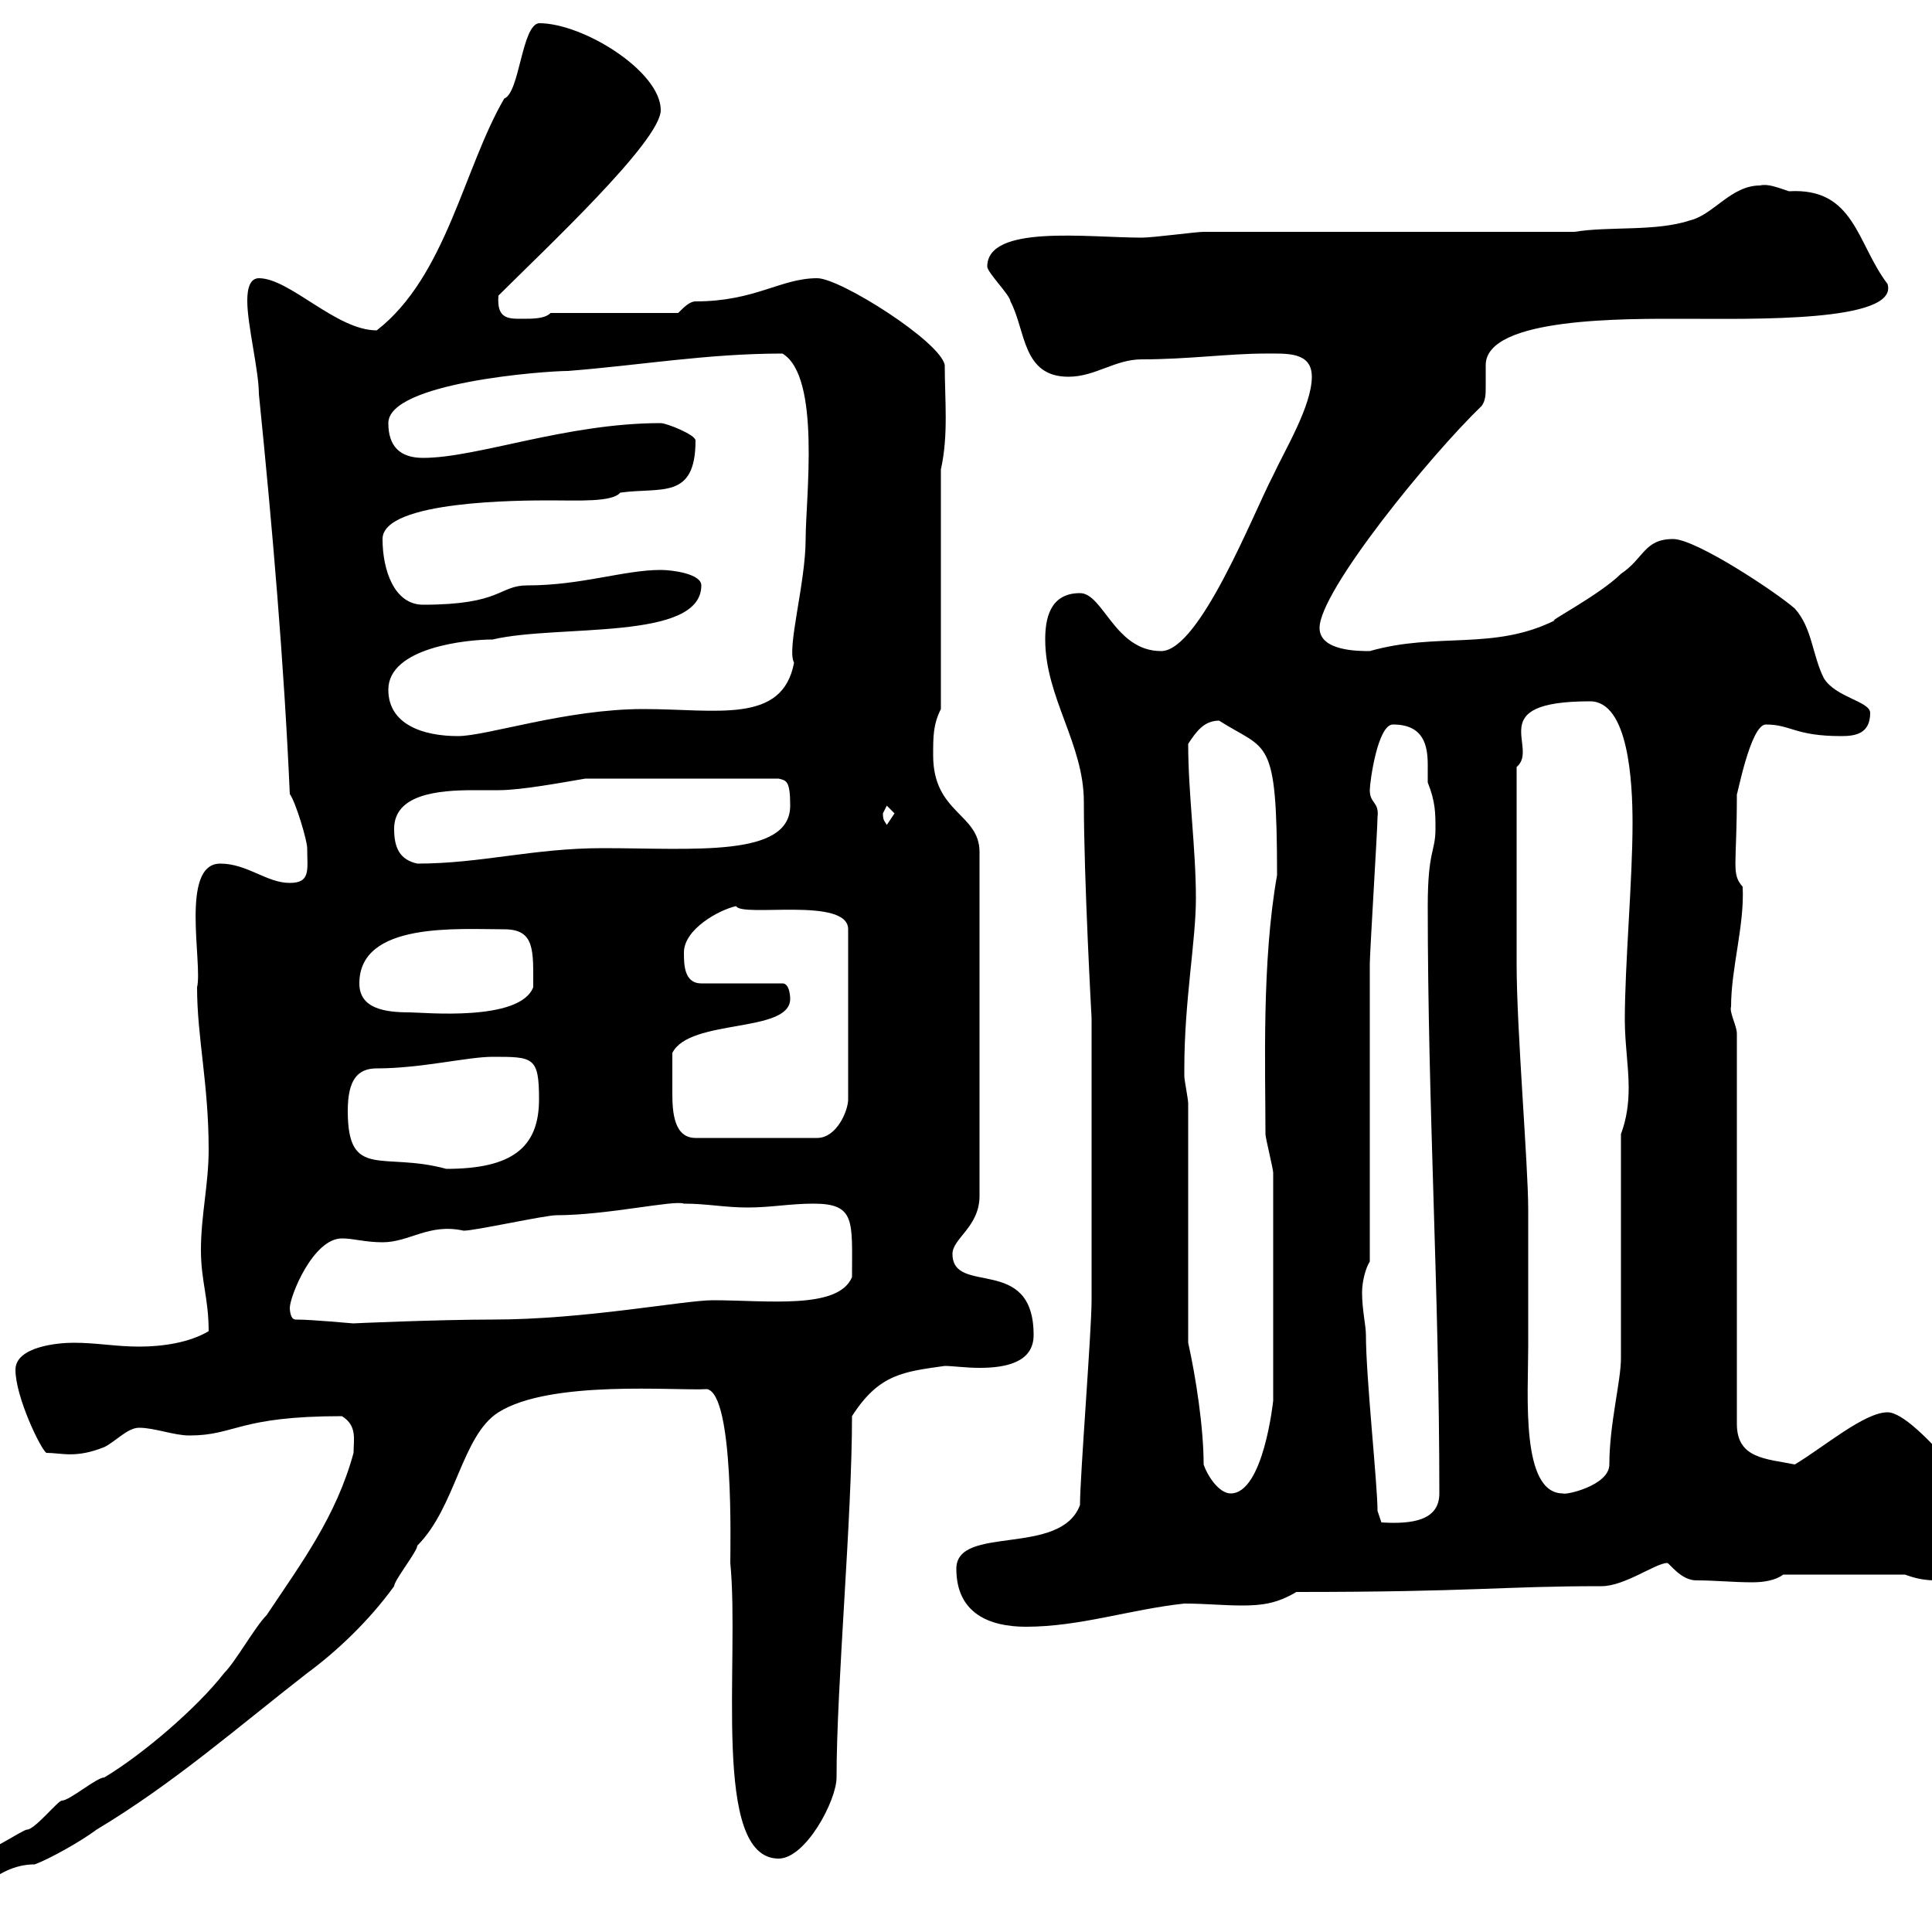 <svg xmlns="http://www.w3.org/2000/svg" xmlns:xlink="http://www.w3.org/1999/xlink" width="300" height="300"><path d="M-10.80 293.10C-10.80 294.90-8.40 295.80-7.20 295.80C-4.50 295.80-1.20 289.50 5.40 289.50C7.80 288.60 12.60 285.90 15 284.10C27 276.90 36.90 268.20 47.70 259.80C52.20 256.50 57.30 251.70 61.20 246.30C61.20 245.40 64.80 240.90 64.80 240C70.80 234 71.70 222.90 77.40 219.30C85.50 214.20 105 216 109.80 215.70C114 216.60 113.40 240.30 113.40 242.70C114.90 258 110.40 288.60 120.90 288.60C125.10 288.60 129.90 279.60 129.90 276C129.90 261.60 132.30 235.80 132.30 219.90C136.50 213.30 140.40 213 146.70 212.10C147.90 212.10 150 212.40 152.10 212.40C156.30 212.40 160.50 211.50 160.50 207.30C160.50 194.70 147.90 201.30 147.90 194.70C147.90 192.30 152.10 190.50 152.10 185.70L152.10 132.30C152.10 126.30 144.90 126.30 144.90 117.30C144.90 114.30 144.90 112.50 146.10 110.10L146.10 72.90C147.30 67.50 146.70 62.10 146.70 56.70C146.10 53.10 130.50 43.20 126.90 43.20C121.20 43.20 117.30 46.80 108 46.80C107.10 46.80 106.20 47.70 105.30 48.60L85.50 48.60C84.60 49.50 82.80 49.50 81 49.50C78.90 49.50 77.10 49.50 77.40 45.90C84.60 38.70 102.60 21.90 102.60 17.10C102.60 11.10 90.60 3.60 83.70 3.60C81 3.90 80.70 14.40 78.30 15.30C72 26.10 69.30 42.90 58.50 51.30C52.20 51.30 45 43.20 40.20 43.20C38.40 43.20 38.40 45.90 38.40 46.80C38.40 50.40 40.20 57.60 40.20 61.20C42.30 81.90 44.10 102.90 45 123.30C45.90 124.50 47.70 130.50 47.70 131.70C47.70 135 48.30 137.10 45 137.10C41.40 137.10 38.40 134.10 34.20 134.10C27.90 134.10 31.50 149.70 30.60 153.30C30.60 161.10 32.40 168.30 32.40 178.50C32.40 183.90 31.20 188.70 31.20 194.10C31.20 198.90 32.40 201.60 32.40 206.70C29.40 208.50 25.20 209.10 21.60 209.10C18 209.10 15 208.50 11.40 208.50C9 208.50 2.40 209.10 2.40 212.70C2.40 216.90 6.30 225 7.20 225.60C9.60 225.60 11.70 226.50 16.20 224.70C18 223.80 19.80 221.70 21.60 221.70C24 221.70 27 222.90 29.40 222.90C36.60 222.90 36.90 219.90 53.10 219.90C55.50 221.40 54.90 223.50 54.90 225.60C52.20 235.50 46.80 242.70 41.40 250.80C39.60 252.60 36.60 258 34.80 259.80C30.60 265.20 22.20 272.40 16.20 276C15 276 10.80 279.60 9.60 279.60C9 279.60 5.40 284.10 4.20 284.10C3.60 284.10-1.80 287.70-3 287.70C-6.30 289.80-8.70 288.60-10.80 293.10ZM148.50 243.60C148.50 250.50 153.60 252.60 159.30 252.60C167.70 252.60 175.50 249.90 183.90 249C187.20 249 189.90 249.30 192.90 249.30C195.90 249.30 198.30 249 201.30 247.20C228.90 247.20 233.10 246.30 248.70 246.30C252.30 246.30 257.10 242.70 258.90 242.70C259.20 242.70 261 245.40 263.40 245.40C266.40 245.40 269.10 245.70 272.10 245.70C273.90 245.70 275.70 245.40 276.90 244.50L295.80 244.50C299.10 245.70 300.30 245.40 307.50 245.40C311.10 243.30 309.90 239.40 310.20 236.40C309.60 235.80 297.60 219.30 293.10 219.30C289.50 219.30 283.20 224.70 278.70 227.40C274.20 226.50 269.70 226.50 269.70 221.10L269.70 160.50C269.70 159.30 268.50 157.20 268.80 156.30C268.80 150.30 270.90 143.70 270.60 137.70C268.80 135.60 269.70 134.70 269.70 123.30C269.70 123.90 271.80 112.50 274.20 112.50C278.10 112.50 278.70 114.30 285.90 114.30C288 114.30 290.40 114 290.40 110.70C290.40 108.90 285 108.30 283.20 105.30C281.40 101.70 281.40 97.50 278.70 94.50C276 92.10 263.40 83.70 259.80 83.70C255.30 83.70 255.30 86.70 251.70 89.10C248.40 92.40 239.70 96.90 241.50 96.30C231.90 101.10 223.20 98.10 212.70 101.10C210.90 101.10 204.90 101.10 204.90 97.50C204.90 91.80 222 70.80 230.10 63C230.70 62.10 230.70 61.20 230.70 60C230.70 59.10 230.70 57.90 230.70 56.70C230.70 49.20 252.60 49.50 261.60 49.50C271.80 49.50 294.90 50.10 293.10 44.10C288.30 37.80 288 29.10 277.80 29.70C276 29.10 274.50 28.50 273.30 28.80C268.80 28.80 266.10 33.30 262.50 34.20C257.10 36 249.90 35.10 244.50 36L186.90 36C185.70 36 179.10 36.90 177.30 36.90C168.90 36.90 153.30 34.80 153.30 41.40C153.30 42.30 156.90 45.90 156.90 46.80C159.30 51.30 158.70 58.50 165.90 58.50C170.10 58.50 173.10 55.80 177.30 55.80C184.50 55.80 190.80 54.90 196.50 54.90C199.80 54.90 203.70 54.60 203.70 58.50C203.70 63 199.50 69.90 197.70 73.80C194.70 79.50 186.30 101.10 180.30 101.10C173.10 101.10 171.30 92.10 167.70 92.10C162.90 92.10 162.30 96.30 162.30 99.30C162.30 108.30 168.30 115.50 168.30 124.50C168.30 136.50 169.50 158.10 169.50 158.10C169.50 171.30 169.50 191.10 169.50 201.90C169.50 206.70 167.70 229.20 167.70 233.70C164.70 241.80 148.50 236.70 148.50 243.60ZM212.10 207.30C212.10 205.80 211.50 203.40 211.50 200.70C211.50 198.90 212.10 196.80 212.70 195.90C212.70 188.70 212.70 156.90 212.70 149.70C212.70 147.90 213.90 128.70 213.90 126.90C214.20 124.50 212.70 124.80 212.70 122.70C212.70 121.50 213.90 112.50 216.30 112.50C221.10 112.50 221.70 115.80 221.70 118.80C221.70 119.70 221.70 120.90 221.70 121.50C222.90 124.50 222.90 126.30 222.90 128.70C222.90 132.30 221.70 132 221.70 140.70C221.70 171.90 223.50 200.70 223.50 231.90C223.50 236.10 219.30 236.70 214.50 236.40L213.90 234.60C213.90 230.40 212.10 213.90 212.10 207.30ZM186.90 227.40C186.90 221.70 185.70 213.90 184.50 208.50L184.50 171.30C184.50 170.70 183.90 167.70 183.90 167.10C183.90 165.90 183.90 165.90 183.90 165.90C183.90 155.40 185.70 146.10 185.70 139.50C185.70 131.70 184.50 123.30 184.50 115.50C185.70 113.70 186.90 111.90 189.30 111.90C196.80 116.70 198.30 114 198.30 135.90C195.90 149.40 196.50 165.90 196.50 176.10C196.50 176.70 197.70 181.50 197.70 182.10L197.70 217.50C197.70 217.50 196.20 231.90 191.10 231.90C189.30 231.90 187.50 229.20 186.90 227.40ZM235.50 149.70L235.50 119.10C239.10 116.10 230.10 108.90 246.90 108.90C252.90 108.90 253.50 121.50 253.50 127.80C253.50 136.80 252.30 149.70 252.30 158.40C252.30 162 252.90 165.60 252.90 168.90C252.90 171.30 252.60 173.70 251.70 176.10L251.70 210.90C251.70 214.50 249.90 221.10 249.90 227.40C249.90 230.70 243 232.20 242.70 231.90C236.10 231.90 237.30 216.60 237.30 209.10C237.30 201.90 237.30 195 237.30 187.80C237.30 180.90 235.50 159.90 235.50 149.70ZM45.90 204.90C45 204.90 45 203.10 45 203.10C45 201.30 48.60 192.30 53.10 192.30C54.90 192.30 56.70 192.90 59.40 192.90C63.60 192.90 66.60 189.90 72 191.10C73.80 191.10 84.60 188.70 86.40 188.70C94.20 188.70 104.70 186.30 106.20 186.90C109.80 186.90 112.50 187.50 116.10 187.50C119.70 187.50 122.70 186.90 126.30 186.90C132.90 186.90 132.30 189.60 132.30 198.30C130.20 203.40 119.10 201.90 110.70 201.90C106.20 201.90 90.90 204.90 76.50 204.90C68.10 204.90 54.30 205.50 54.90 205.50C54.60 205.50 48.60 204.90 45.90 204.90ZM54 172.50C54 167.70 55.50 165.90 58.50 165.90C65.40 165.90 72.60 164.10 76.50 164.10C82.80 164.10 83.70 164.10 83.70 170.70C83.70 178.20 79.50 181.50 69.30 181.50C59.40 178.80 54 183.30 54 172.50ZM104.40 167.70C104.40 167.10 104.40 164.10 104.40 163.50C107.10 158.10 122.70 160.50 122.70 155.10C122.70 155.10 122.70 152.70 121.50 152.70L108.90 152.70C106.20 152.70 106.20 149.70 106.20 147.90C106.20 144.30 111.60 141.30 114.30 140.70C115.20 142.50 131.70 139.20 131.70 144.30L131.70 170.70C131.70 172.50 129.90 176.70 126.90 176.70L108 176.70C104.70 176.70 104.40 172.80 104.40 169.80C104.40 169.20 104.40 168 104.40 167.70ZM55.80 152.70C55.80 143.10 71.10 144.30 78.30 144.30C83.10 144.30 82.80 147.60 82.80 153.30C80.70 158.70 65.70 157.20 63.60 157.20C59.70 157.20 55.80 156.60 55.80 152.70ZM61.20 128.70C61.20 123.30 68.10 122.70 73.50 122.70C74.70 122.70 76.20 122.70 77.40 122.70C81 122.70 87.30 121.50 90.90 120.90L120.90 120.90C122.10 121.20 122.70 121.20 122.70 125.10C122.70 133.20 107.70 131.70 93.60 131.70C82.80 131.70 74.70 134.10 64.80 134.10C62.10 133.50 61.20 131.70 61.20 128.70ZM137.10 126.30C137.10 126.30 137.70 125.10 137.70 125.10C137.70 125.10 138.90 126.30 138.90 126.30C138.90 126.30 137.70 128.10 137.70 128.10C137.40 127.50 137.10 127.50 137.10 126.30ZM60.30 107.10C60.30 100.50 72.60 99.30 76.50 99.30C86.70 96.90 108.90 99.60 108.90 90.90C108.90 89.10 104.40 88.50 102.60 88.50C96.90 88.50 90.30 90.90 81.90 90.90C77.40 90.90 78 93.90 65.70 93.90C61.20 93.90 59.40 88.50 59.40 83.70C59.40 77.70 81 77.70 85.50 77.70C89.70 77.70 95.10 78 96.30 76.50C102.60 75.60 108 77.70 108 68.40C108 67.50 103.50 65.70 102.60 65.70C87.90 65.70 74.10 71.10 65.70 71.10C62.10 71.10 60.30 69.30 60.30 65.70C60.30 59.40 84.60 57.60 88.20 57.60C99.60 56.70 109.80 54.90 121.50 54.90C127.50 58.50 125.10 77.40 125.10 83.70C125.10 90.60 122.10 100.80 123.30 102.90C121.50 112.50 111.30 110.10 99.90 110.10C87.90 110.10 75.60 114.30 71.10 114.30C65.70 114.30 60.30 112.50 60.30 107.10Z"/></svg>